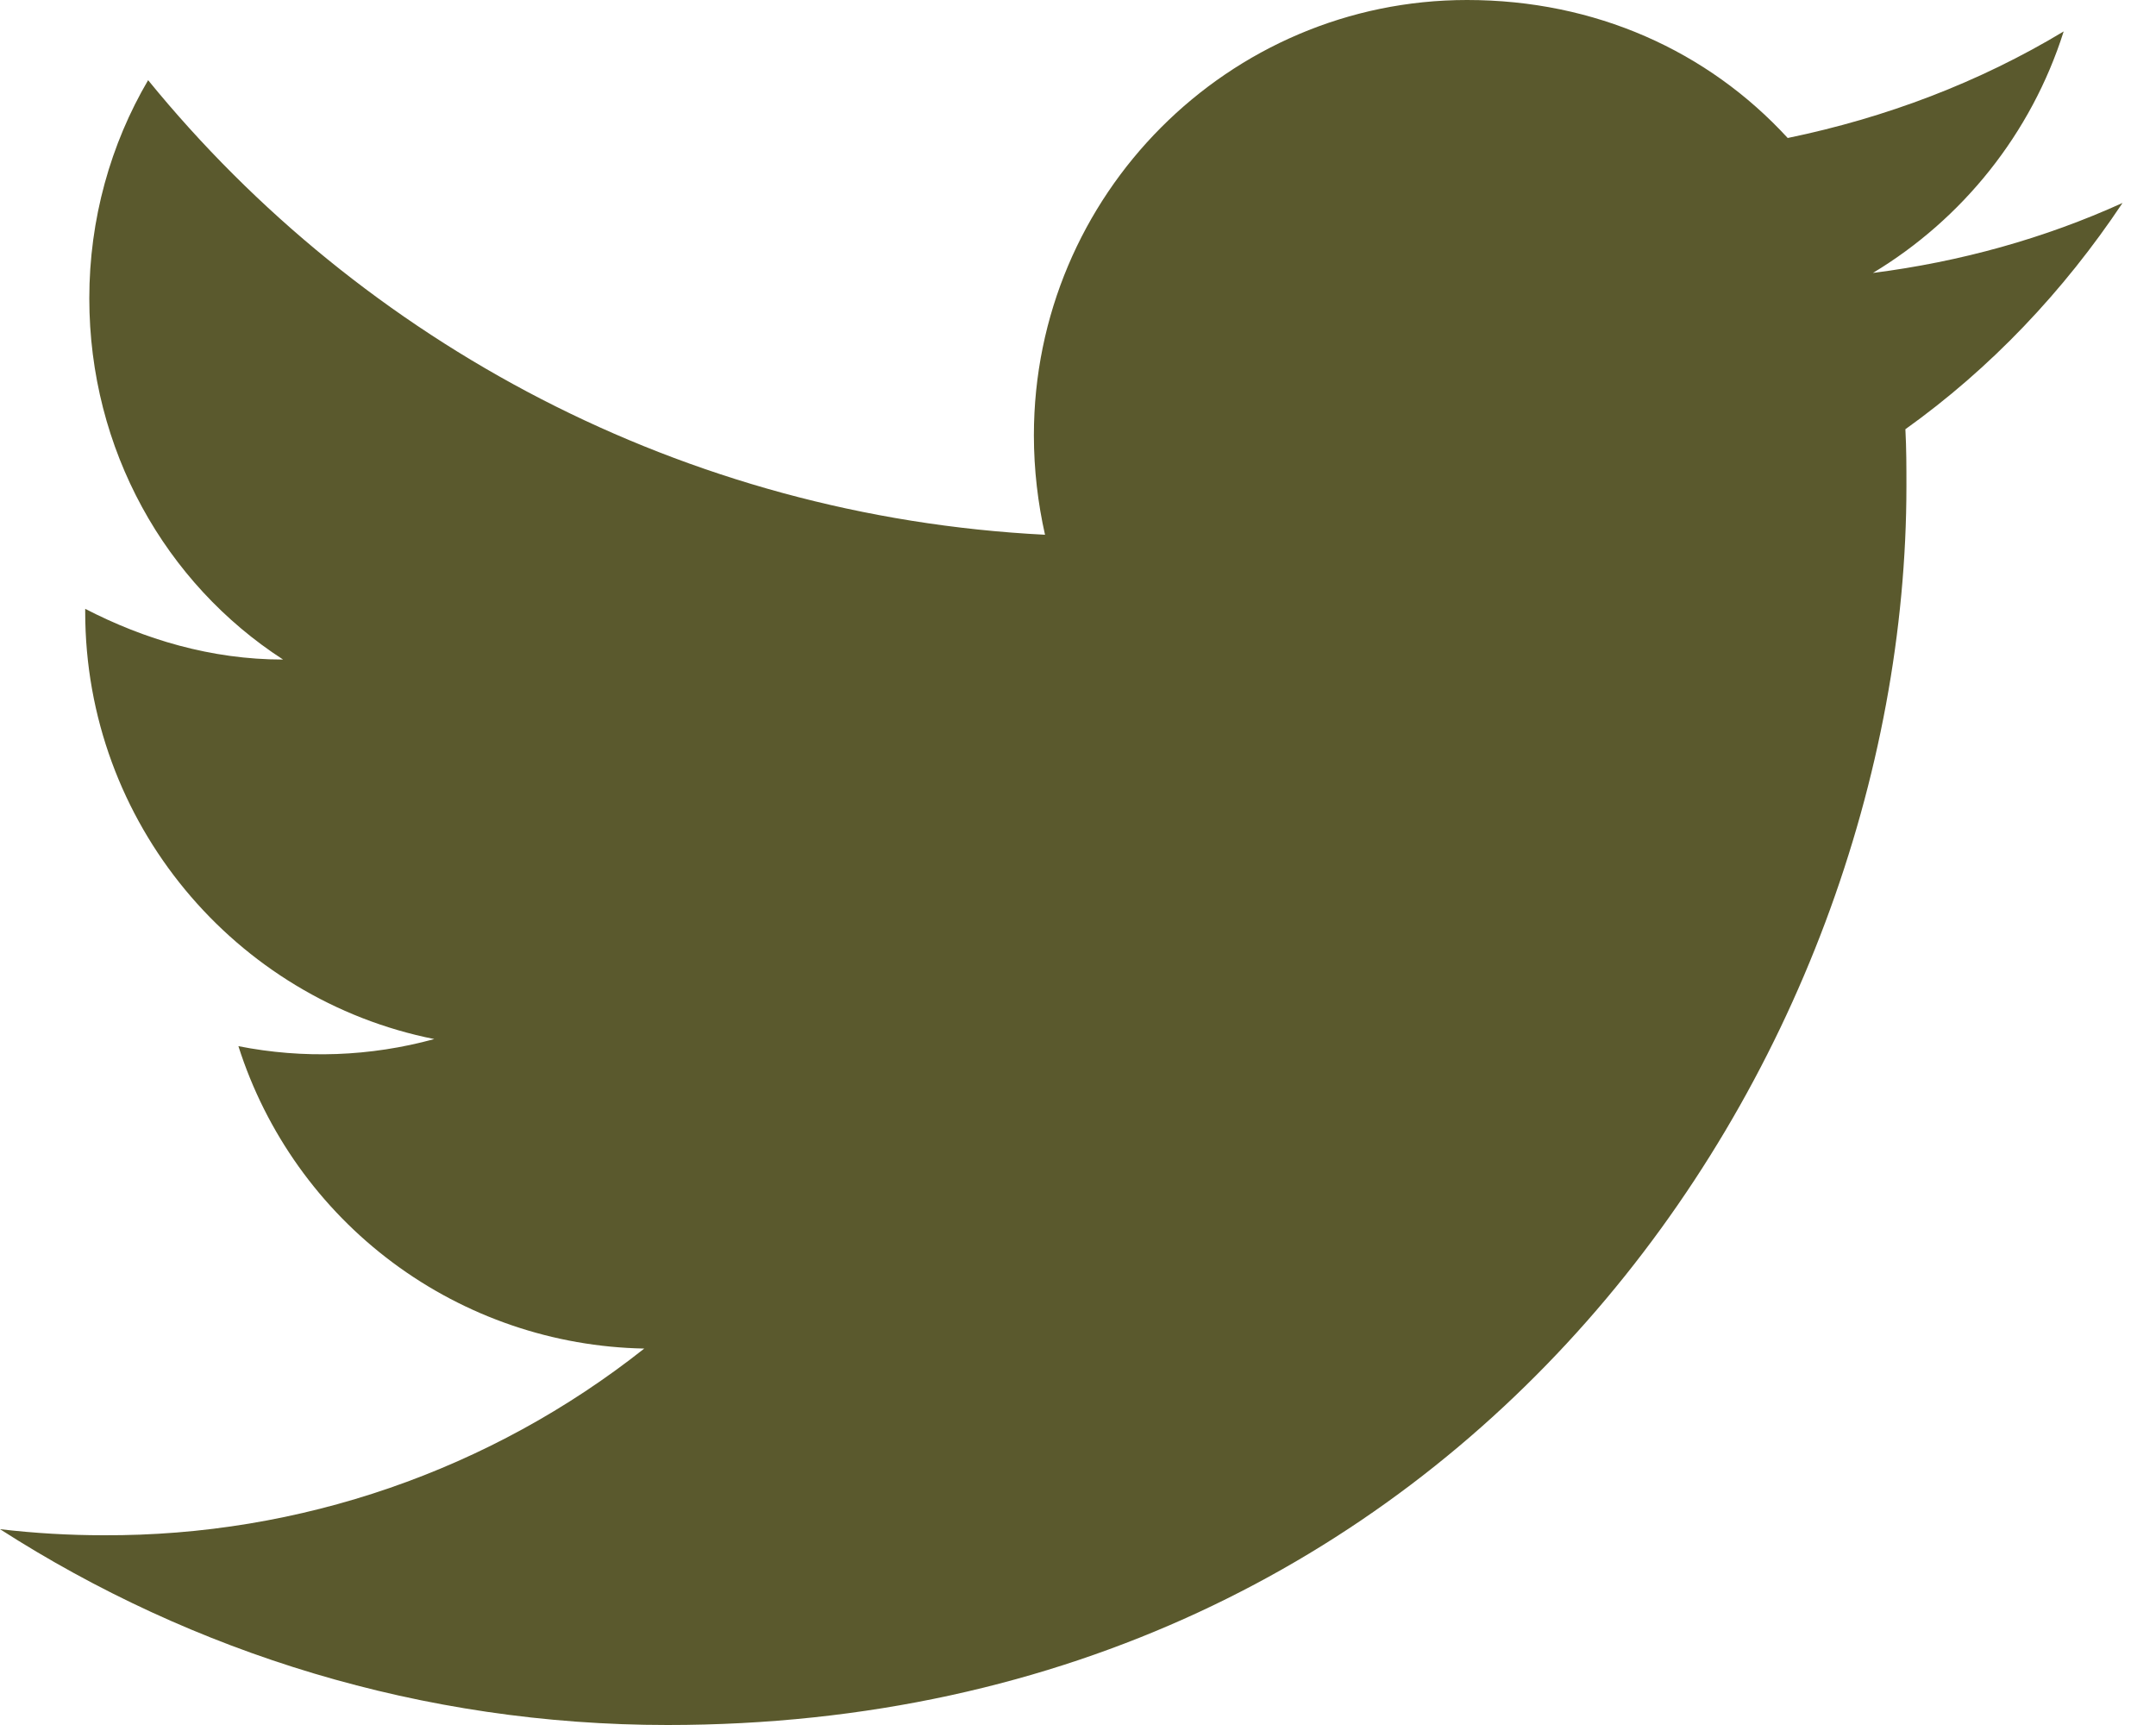 <svg width="50" height="40" viewBox="0 0 50 40" fill="none" xmlns="http://www.w3.org/2000/svg">
<path d="M49.224 4.706C47.412 5.529 45.459 6.071 43.435 6.329C45.506 5.082 47.106 3.106 47.859 0.729C45.906 1.906 43.741 2.729 41.459 3.2C39.6 1.176 36.988 0 34.023 0C28.494 0 23.977 4.518 23.977 10.094C23.977 10.894 24.071 11.671 24.235 12.4C15.859 11.976 8.4 7.953 3.435 1.859C2.565 3.341 2.071 5.082 2.071 6.918C2.071 10.424 3.835 13.529 6.565 15.294C4.894 15.294 3.341 14.823 1.976 14.118V14.188C1.976 19.082 5.459 23.177 10.071 24.094C8.59 24.501 7.035 24.557 5.529 24.259C6.168 26.265 7.42 28.02 9.108 29.277C10.796 30.535 12.836 31.232 14.941 31.271C11.373 34.095 6.951 35.622 2.4 35.6C1.6 35.6 0.8 35.553 0 35.459C4.471 38.329 9.788 40 15.482 40C34.023 40 44.212 24.612 44.212 11.271C44.212 10.823 44.212 10.4 44.188 9.953C46.165 8.541 47.859 6.753 49.224 4.706Z" fill="#5A592D"/>
</svg>
